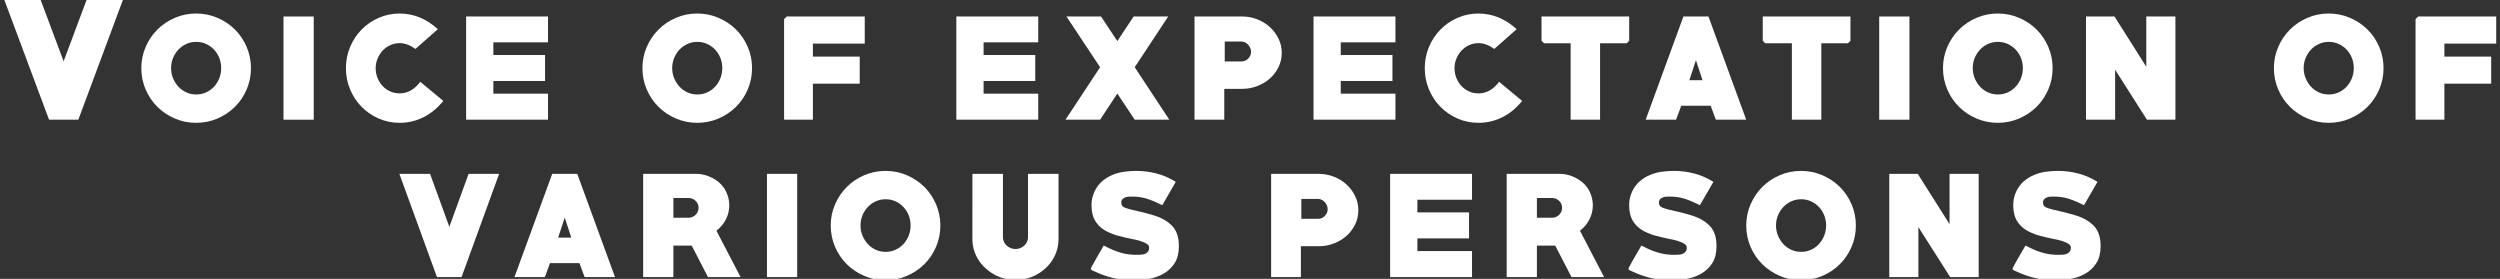 <?xml version="1.0" encoding="utf-8"?>
<!-- Generator: Adobe Illustrator 17.0.0, SVG Export Plug-In . SVG Version: 6.00 Build 0)  -->
<!DOCTYPE svg PUBLIC "-//W3C//DTD SVG 1.1//EN" "http://www.w3.org/Graphics/SVG/1.1/DTD/svg11.dtd">
<svg version="1.1" id="レイヤー_1" xmlns="http://www.w3.org/2000/svg" xmlns:xlink="http://www.w3.org/1999/xlink" x="0px"
	 y="0px" width="520px" height="58px" viewBox="0 0 520 58" enable-background="new 0 0 520 58" xml:space="preserve">
<rect x="0" y="0" width="520" height="58" fill="#333333" stroke="none"/>
<g>
	<g>
		<path fill="#FFFFFF" d="M16.294,24.895h-6.091L0.79-0.314h7.557l4.886,13.061l4.886-13.061h7.556L16.294,24.895z"/>
		<path fill="#FFFFFF" d="M40.797,25.547c-1.563,0-3.04-0.299-4.43-0.896s-2.601-1.406-3.632-2.427s-1.846-2.226-2.442-3.615
			c-0.598-1.39-0.896-2.866-0.896-4.43s0.298-3.034,0.896-4.413c0.597-1.379,1.411-2.584,2.442-3.616
			c1.031-1.03,2.242-1.845,3.632-2.442c1.39-0.597,2.866-0.896,4.43-0.896s3.04,0.299,4.43,0.896
			c1.39,0.598,2.601,1.406,3.632,2.427s1.846,2.226,2.442,3.615c0.598,1.39,0.896,2.866,0.896,4.43s-0.299,3.04-0.896,4.43
			c-0.597,1.39-1.411,2.595-2.442,3.615s-2.242,1.83-3.632,2.427S42.36,25.547,40.797,25.547z M40.813,8.708
			c-0.736,0-1.424,0.146-2.062,0.438s-1.19,0.688-1.656,1.186c-0.465,0.497-0.833,1.076-1.104,1.737
			c-0.271,0.66-0.405,1.358-0.405,2.094c0,0.736,0.135,1.435,0.405,2.095c0.271,0.661,0.639,1.245,1.104,1.754
			c0.466,0.509,1.018,0.909,1.656,1.201c0.639,0.293,1.326,0.438,2.062,0.438c0.735,0,1.423-0.146,2.062-0.438
			c0.638-0.292,1.19-0.692,1.656-1.201c0.465-0.509,0.828-1.093,1.087-1.754c0.26-0.66,0.391-1.358,0.391-2.095
			c0-0.735-0.131-1.434-0.391-2.094c-0.259-0.661-0.622-1.24-1.087-1.737c-0.466-0.498-1.019-0.894-1.656-1.186
			C42.236,8.854,41.549,8.708,40.813,8.708z"/>
		<path fill="#FFFFFF" d="M58.968,24.895V3.431h6.286v21.465H58.968z"/>
		<path fill="#FFFFFF" d="M83.122,25.547c-1.563,0-3.028-0.305-4.394-0.912s-2.551-1.428-3.555-2.459
			c-1.005-1.031-1.793-2.236-2.365-3.615s-0.858-2.839-0.858-4.381s0.286-3.002,0.858-4.381s1.36-2.584,2.365-3.615
			c1.004-1.031,2.189-1.852,3.555-2.459c1.365-0.608,2.83-0.912,4.394-0.912c1.433,0,2.812,0.266,4.137,0.798
			c1.324,0.532,2.594,1.352,3.811,2.459l-4.658,4.104c-1.129-0.803-2.215-1.205-3.257-1.205c-0.717,0-1.379,0.142-1.986,0.424
			c-0.608,0.282-1.135,0.663-1.58,1.14c-0.445,0.479-0.798,1.032-1.059,1.661c-0.261,0.631-0.391,1.293-0.391,1.987
			c0,0.695,0.125,1.363,0.374,2.003c0.25,0.641,0.598,1.2,1.043,1.678C80,18.338,80.527,18.718,81.135,19
			c0.608,0.282,1.271,0.424,1.987,0.424c1.649,0,3.083-0.804,4.299-2.41l4.788,3.974c-1.216,1.498-2.595,2.633-4.137,3.403
			S84.881,25.547,83.122,25.547z"/>
		<path fill="#FFFFFF" d="M96.952,24.895V3.431h17.034v5.375h-11.367v2.638h10.749v5.407h-10.749v2.638h11.367v5.407H96.952z"/>
		<path fill="#FFFFFF" d="M145.026,25.547c-1.563,0-3.041-0.299-4.43-0.896c-1.391-0.597-2.601-1.406-3.632-2.427
			c-1.032-1.021-1.846-2.226-2.443-3.615c-0.597-1.39-0.896-2.866-0.896-4.43s0.299-3.034,0.896-4.413
			c0.598-1.379,1.411-2.584,2.443-3.616c1.031-1.03,2.241-1.845,3.632-2.442c1.389-0.597,2.866-0.896,4.43-0.896
			s3.039,0.299,4.43,0.896c1.389,0.598,2.6,1.406,3.631,2.427s1.846,2.226,2.443,3.615c0.597,1.39,0.896,2.866,0.896,4.43
			s-0.299,3.04-0.896,4.43c-0.598,1.39-1.412,2.595-2.443,3.615s-2.242,1.83-3.631,2.427
			C148.065,25.248,146.59,25.547,145.026,25.547z M145.042,8.708c-0.735,0-1.423,0.146-2.062,0.438s-1.191,0.688-1.656,1.186
			c-0.465,0.497-0.833,1.076-1.104,1.737c-0.271,0.66-0.406,1.358-0.406,2.094c0,0.736,0.135,1.435,0.406,2.095
			c0.271,0.661,0.639,1.245,1.104,1.754s1.018,0.909,1.656,1.201c0.639,0.293,1.326,0.438,2.062,0.438
			c0.736,0,1.423-0.146,2.062-0.438c0.639-0.292,1.19-0.692,1.656-1.201s0.828-1.093,1.088-1.754c0.26-0.66,0.39-1.358,0.39-2.095
			c0-0.735-0.13-1.434-0.39-2.094c-0.26-0.661-0.622-1.24-1.088-1.737c-0.466-0.498-1.018-0.894-1.656-1.186
			S145.778,8.708,145.042,8.708z"/>
		<path fill="#FFFFFF" d="M169.083,9.065v2.704h9.738v5.635h-9.738v7.491h-5.993V3.984l0.554-0.554h16.221v5.635H169.083z"/>
		<path fill="#FFFFFF" d="M198.917,24.895V3.431h17.035v5.375h-11.367v2.638h10.748v5.407h-10.748v2.638h11.367v5.407H198.917z"/>
		<path fill="#FFFFFF" d="M236.019,24.895l-3.615-5.439l-3.583,5.439h-7.198l7.198-10.911l-7.003-10.554h7.198l3.388,5.114
			l3.387-5.114h7.198l-6.97,10.554l7.198,10.911H236.019z"/>
		<path fill="#FFFFFF" d="M258.417,18.479h-3.769v6.417h-6.188V3.431h9.935c1.063,0,2.09,0.19,3.078,0.57
			c0.987,0.38,1.861,0.912,2.622,1.596c0.76,0.685,1.368,1.488,1.824,2.411s0.684,1.916,0.684,2.979
			c0,1.086-0.228,2.085-0.683,2.997s-1.056,1.699-1.803,2.361s-1.618,1.184-2.614,1.563
			C260.506,18.289,259.478,18.479,258.417,18.479z M258.211,8.643h-3.464v4.137h3.464c0.562,0,1.036-0.201,1.425-0.603
			s0.583-0.863,0.583-1.385c0-0.542-0.2-1.036-0.6-1.481S258.75,8.643,258.211,8.643z"/>
		<path fill="#FFFFFF" d="M273.214,24.895V3.431h17.035v5.375h-11.367v2.638h10.748v5.407h-10.748v2.638h11.367v5.407H273.214z"/>
		<path fill="#FFFFFF" d="M307.521,25.547c-1.563,0-3.027-0.305-4.394-0.912c-1.365-0.607-2.55-1.428-3.555-2.459
			s-1.793-2.236-2.365-3.615s-0.858-2.839-0.858-4.381s0.286-3.002,0.858-4.381s1.36-2.584,2.365-3.615s2.189-1.852,3.555-2.459
			c1.366-0.608,2.83-0.912,4.394-0.912c1.434,0,2.812,0.266,4.137,0.798s2.595,1.352,3.811,2.459l-4.657,4.104
			c-1.129-0.803-2.215-1.205-3.257-1.205c-0.717,0-1.38,0.142-1.987,0.424c-0.608,0.282-1.135,0.663-1.579,1.14
			c-0.445,0.479-0.799,1.032-1.059,1.661c-0.261,0.631-0.392,1.293-0.392,1.987c0,0.695,0.125,1.363,0.375,2.003
			c0.249,0.641,0.597,1.2,1.042,1.678s0.972,0.857,1.58,1.14c0.607,0.282,1.271,0.424,1.986,0.424c1.65,0,3.083-0.804,4.3-2.41
			l4.788,3.974c-1.217,1.498-2.596,2.633-4.137,3.403C310.93,25.161,309.279,25.547,307.521,25.547z"/>
		<path fill="#FFFFFF" d="M338.353,9.001h-5.537v15.895h-6.124V9.001h-5.537l-0.521-0.521V3.431h18.239v5.049L338.353,9.001z"/>
		<path fill="#FFFFFF" d="M356.892,24.895l-1.075-2.898h-6.123l-1.075,2.898H342.3l7.85-21.465h5.211l7.85,21.465H356.892z
			 M352.755,12.519l-1.368,4.169h2.736L352.755,12.519z"/>
		<path fill="#FFFFFF" d="M384.372,9.001h-5.537v15.895h-6.124V9.001h-5.537l-0.521-0.521V3.431h18.239v5.049L384.372,9.001z"/>
		<path fill="#FFFFFF" d="M390.876,24.895V3.431h6.286v21.465H390.876z"/>
		<path fill="#FFFFFF" d="M415.542,25.547c-1.563,0-3.041-0.299-4.43-0.896c-1.391-0.597-2.601-1.406-3.632-2.427
			c-1.032-1.021-1.846-2.226-2.443-3.615c-0.597-1.39-0.896-2.866-0.896-4.43s0.299-3.034,0.896-4.413
			c0.598-1.379,1.411-2.584,2.443-3.616c1.031-1.03,2.241-1.845,3.632-2.442c1.389-0.597,2.866-0.896,4.43-0.896
			s3.039,0.299,4.43,0.896c1.389,0.598,2.6,1.406,3.631,2.427s1.846,2.226,2.443,3.615c0.597,1.39,0.896,2.866,0.896,4.43
			s-0.299,3.04-0.896,4.43c-0.598,1.39-1.412,2.595-2.443,3.615s-2.242,1.83-3.631,2.427
			C418.581,25.248,417.105,25.547,415.542,25.547z M415.558,8.708c-0.735,0-1.423,0.146-2.062,0.438s-1.191,0.688-1.656,1.186
			c-0.465,0.497-0.833,1.076-1.104,1.737c-0.271,0.66-0.406,1.358-0.406,2.094c0,0.736,0.135,1.435,0.406,2.095
			c0.271,0.661,0.639,1.245,1.104,1.754s1.018,0.909,1.656,1.201c0.639,0.293,1.326,0.438,2.062,0.438
			c0.736,0,1.423-0.146,2.062-0.438c0.639-0.292,1.19-0.692,1.656-1.201s0.828-1.093,1.088-1.754c0.26-0.66,0.39-1.358,0.39-2.095
			c0-0.735-0.13-1.434-0.39-2.094c-0.26-0.661-0.622-1.24-1.088-1.737c-0.466-0.498-1.018-0.894-1.656-1.186
			S416.294,8.708,415.558,8.708z"/>
		<path fill="#FFFFFF" d="M446.559,24.895l-6.612-10.391v10.391h-6.058V3.431h5.928l6.611,10.456V3.431h6.059v21.465H446.559z"/>
		<path fill="#FFFFFF" d="M484.373,25.547c-1.563,0-3.04-0.299-4.43-0.896s-2.601-1.406-3.631-2.427
			c-1.032-1.021-1.847-2.226-2.443-3.615c-0.598-1.39-0.896-2.866-0.896-4.43s0.298-3.034,0.896-4.413
			c0.597-1.379,1.411-2.584,2.443-3.616c1.03-1.03,2.241-1.845,3.631-2.442c1.39-0.597,2.866-0.896,4.43-0.896
			s3.04,0.299,4.43,0.896c1.39,0.598,2.601,1.406,3.632,2.427s1.846,2.226,2.443,3.615c0.597,1.39,0.896,2.866,0.896,4.43
			s-0.299,3.04-0.896,4.43c-0.598,1.39-1.412,2.595-2.443,3.615s-2.242,1.83-3.632,2.427S485.937,25.547,484.373,25.547z
			 M484.39,8.708c-0.735,0-1.424,0.146-2.062,0.438s-1.19,0.688-1.655,1.186c-0.466,0.497-0.833,1.076-1.104,1.737
			c-0.271,0.66-0.405,1.358-0.405,2.094c0,0.736,0.135,1.435,0.405,2.095c0.271,0.661,0.639,1.245,1.104,1.754
			c0.465,0.509,1.017,0.909,1.655,1.201c0.639,0.293,1.327,0.438,2.062,0.438c0.736,0,1.423-0.146,2.062-0.438
			c0.639-0.292,1.19-0.692,1.656-1.201c0.465-0.509,0.828-1.093,1.088-1.754c0.259-0.66,0.39-1.358,0.39-2.095
			c0-0.735-0.131-1.434-0.39-2.094c-0.26-0.661-0.623-1.24-1.088-1.737c-0.466-0.498-1.018-0.894-1.656-1.186
			S485.126,8.708,484.39,8.708z"/>
		<path fill="#FFFFFF" d="M508.43,9.065v2.704h9.738v5.635h-9.738v7.491h-5.993V3.984l0.554-0.554h16.22v5.635H508.43z"/>
	</g>
	<g>
		<path fill="#FFFFFF" d="M96.002,57.631h-5.113l-7.817-21.465h6.384l4.007,11.01l4.006-11.01h6.352L96.002,57.631z"/>
		<path fill="#FFFFFF" d="M121.6,57.631l-1.075-2.898h-6.123l-1.075,2.898h-6.318l7.85-21.465h5.211l7.85,21.465H121.6z
			 M117.463,45.254l-1.368,4.169h2.736L117.463,45.254z"/>
		<path fill="#FFFFFF" d="M147.259,57.631l-3.388-6.547h-3.811v6.547h-6.287V36.166h11.205c0.499,0,1.015,0.071,1.547,0.212
			c0.532,0.142,1.048,0.337,1.547,0.587c0.5,0.249,0.961,0.548,1.385,0.896c0.423,0.348,0.787,0.738,1.091,1.172
			c0.369,0.544,0.651,1.13,0.847,1.76c0.196,0.63,0.294,1.27,0.294,1.921c0,1.043-0.239,2.025-0.717,2.948
			c-0.479,0.923-1.13,1.699-1.954,2.329l5.016,9.641H147.259z M143.22,41.183h-3.159v4.104h3.159c0.564,0,1.053-0.202,1.466-0.606
			c0.412-0.405,0.618-0.893,0.618-1.462c0-0.568-0.206-1.051-0.618-1.444C144.273,41.379,143.785,41.183,143.22,41.183z"/>
		<path fill="#FFFFFF" d="M159.529,57.631V36.166h6.287v21.465H159.529z"/>
		<path fill="#FFFFFF" d="M184.194,58.282c-1.563,0-3.04-0.299-4.43-0.896s-2.601-1.406-3.631-2.427
			c-1.032-1.021-1.847-2.226-2.443-3.615c-0.598-1.39-0.896-2.866-0.896-4.43s0.298-3.034,0.896-4.413
			c0.597-1.379,1.411-2.584,2.443-3.616c1.03-1.03,2.241-1.845,3.631-2.442c1.39-0.597,2.866-0.896,4.43-0.896
			s3.04,0.299,4.43,0.896c1.39,0.598,2.601,1.406,3.632,2.427s1.846,2.226,2.443,3.615c0.597,1.39,0.896,2.866,0.896,4.43
			s-0.299,3.04-0.896,4.43c-0.598,1.39-1.412,2.595-2.443,3.615s-2.242,1.83-3.632,2.427S185.757,58.282,184.194,58.282z
			 M184.21,41.443c-0.735,0-1.424,0.146-2.062,0.438s-1.19,0.688-1.655,1.186c-0.466,0.497-0.833,1.076-1.104,1.737
			c-0.271,0.66-0.405,1.358-0.405,2.094c0,0.736,0.135,1.435,0.405,2.095c0.271,0.661,0.639,1.245,1.104,1.754
			c0.465,0.509,1.017,0.909,1.655,1.201c0.639,0.293,1.327,0.438,2.062,0.438c0.736,0,1.423-0.146,2.062-0.438
			c0.639-0.292,1.19-0.692,1.656-1.201c0.465-0.509,0.828-1.093,1.088-1.754c0.259-0.66,0.39-1.358,0.39-2.095
			c0-0.735-0.131-1.434-0.39-2.094c-0.26-0.661-0.623-1.24-1.088-1.737c-0.466-0.498-1.018-0.894-1.656-1.186
			S184.947,41.443,184.21,41.443z"/>
		<path fill="#FFFFFF" d="M220.176,49.684c0,0.999-0.163,1.938-0.489,2.817c-0.325,0.879-0.776,1.672-1.352,2.378
			c-0.575,0.705-1.26,1.318-2.052,1.84c-0.793,0.521-1.645,0.912-2.557,1.173c-0.391,0.108-0.798,0.2-1.222,0.276
			s-0.853,0.114-1.286,0.114c-0.435,0-0.863-0.038-1.287-0.114c-0.423-0.076-0.83-0.168-1.222-0.276
			c-0.911-0.261-1.759-0.651-2.54-1.173c-0.782-0.521-1.466-1.135-2.052-1.84c-0.587-0.706-1.043-1.499-1.368-2.378
			c-0.326-0.88-0.488-1.818-0.488-2.817V36.166h6.351v13.191c0,0.348,0.07,0.668,0.212,0.961c0.141,0.293,0.331,0.549,0.57,0.766
			c0.238,0.218,0.516,0.391,0.83,0.521c0.314,0.13,0.646,0.195,0.994,0.195c0.347,0,0.678-0.065,0.993-0.195
			c0.314-0.131,0.591-0.304,0.83-0.521c0.239-0.217,0.429-0.473,0.57-0.766c0.141-0.293,0.212-0.613,0.212-0.961V36.166h6.352
			V49.684z"/>
		<path fill="#FFFFFF" d="M235.601,58.314c-1.411,0-2.807-0.174-4.186-0.521c-1.379-0.348-2.698-0.825-3.957-1.434
			c-0.021,0-0.055-0.011-0.098-0.032c-0.044-0.021-0.098-0.043-0.163-0.065c-0.108-0.065-0.19-0.135-0.244-0.212
			c-0.055-0.075-0.081-0.135-0.081-0.179c0-0.021,0.119-0.255,0.358-0.7c0.238-0.445,0.521-0.95,0.847-1.515
			c0.304-0.499,0.586-0.982,0.847-1.449s0.478-0.842,0.651-1.124c0.238,0.109,0.418,0.19,0.537,0.244
			c0.119,0.055,0.233,0.114,0.342,0.18c0.956,0.478,1.911,0.847,2.867,1.107c0.955,0.26,1.954,0.391,2.996,0.391
			c0.151,0,0.298,0,0.439,0s0.288-0.011,0.44-0.032c0.325,0,0.618-0.044,0.879-0.131c0.261-0.108,0.483-0.261,0.668-0.456
			c0.184-0.195,0.276-0.488,0.276-0.879c0-0.282-0.108-0.505-0.325-0.668c-0.218-0.163-0.445-0.298-0.685-0.407
			c-0.151-0.065-0.293-0.119-0.423-0.163c-0.37-0.151-0.744-0.266-1.124-0.342s-0.766-0.157-1.156-0.244
			c-0.521-0.108-1.031-0.223-1.531-0.342c-0.499-0.119-0.988-0.244-1.465-0.375c-0.5-0.151-0.967-0.32-1.401-0.505
			c-0.435-0.184-0.847-0.396-1.237-0.635c-0.804-0.499-1.444-1.156-1.922-1.971s-0.717-1.895-0.717-3.241
			c0-0.955,0.206-1.878,0.619-2.769c0.412-0.868,0.939-1.579,1.58-2.133c0.64-0.554,1.352-0.994,2.133-1.319
			c0.782-0.326,1.597-0.548,2.443-0.668c0.847-0.119,1.693-0.179,2.54-0.179c1.39,0,2.774,0.174,4.153,0.521
			c1.379,0.348,2.73,0.935,4.055,1.759c-0.499,0.848-0.966,1.656-1.4,2.427c-0.435,0.771-0.901,1.58-1.4,2.427
			c-1.107-0.564-2.145-1.004-3.11-1.319c-0.967-0.314-2.003-0.472-3.11-0.472c-0.218,0-0.462,0.005-0.733,0.016
			c-0.271,0.012-0.521,0.061-0.749,0.146c-0.229,0.087-0.424,0.218-0.586,0.392c-0.163,0.174-0.245,0.423-0.245,0.749
			c0,0.195,0.055,0.38,0.163,0.554c0.087,0.174,0.277,0.32,0.57,0.439s0.689,0.244,1.188,0.375c0.478,0.13,1.004,0.255,1.58,0.374
			c0.575,0.12,1.167,0.267,1.775,0.439c0.607,0.152,1.227,0.332,1.856,0.538c0.629,0.206,1.221,0.467,1.774,0.781
			c0.554,0.315,1.054,0.685,1.499,1.107c0.444,0.424,0.798,0.929,1.059,1.515c0.195,0.435,0.33,0.901,0.407,1.4
			c0.075,0.5,0.113,0.988,0.113,1.466c0,1.434-0.288,2.605-0.863,3.518s-1.324,1.64-2.247,2.183s-1.954,0.917-3.094,1.124
			C237.865,58.212,236.73,58.314,235.601,58.314z"/>
		<path fill="#FFFFFF" d="M274.35,51.214h-3.769v6.417h-6.188V36.166h9.935c1.063,0,2.09,0.19,3.078,0.57
			c0.987,0.38,1.861,0.912,2.622,1.596c0.76,0.685,1.367,1.488,1.823,2.411s0.685,1.916,0.685,2.979
			c0,1.086-0.228,2.085-0.683,2.997s-1.056,1.699-1.803,2.361s-1.619,1.184-2.615,1.563S275.411,51.214,274.35,51.214z
			 M274.144,41.378h-3.465v4.137h3.465c0.561,0,1.036-0.201,1.425-0.603c0.388-0.401,0.583-0.863,0.583-1.385
			c0-0.542-0.2-1.036-0.6-1.481S274.683,41.378,274.144,41.378z"/>
		<path fill="#FFFFFF" d="M289.147,57.631V36.166h17.035v5.375h-11.367v2.638h10.748v5.407h-10.748v2.638h11.367v5.407H289.147z"/>
		<path fill="#FFFFFF" d="M326.875,57.631l-3.388-6.547h-3.811v6.547h-6.287V36.166h11.205c0.499,0,1.015,0.071,1.547,0.212
			c0.532,0.142,1.048,0.337,1.547,0.587c0.5,0.249,0.961,0.548,1.385,0.896c0.423,0.348,0.787,0.738,1.091,1.172
			c0.369,0.544,0.651,1.13,0.847,1.76c0.196,0.63,0.294,1.27,0.294,1.921c0,1.043-0.239,2.025-0.717,2.948
			c-0.479,0.923-1.13,1.699-1.954,2.329l5.016,9.641H326.875z M322.835,41.183h-3.159v4.104h3.159c0.564,0,1.053-0.202,1.466-0.606
			c0.412-0.405,0.618-0.893,0.618-1.462c0-0.568-0.206-1.051-0.618-1.444C323.888,41.379,323.4,41.183,322.835,41.183z"/>
		<path fill="#FFFFFF" d="M347.43,58.314c-1.411,0-2.807-0.174-4.186-0.521c-1.379-0.348-2.698-0.825-3.957-1.434
			c-0.021,0-0.055-0.011-0.098-0.032c-0.044-0.021-0.098-0.043-0.163-0.065c-0.108-0.065-0.19-0.135-0.244-0.212
			c-0.055-0.075-0.081-0.135-0.081-0.179c0-0.021,0.119-0.255,0.358-0.7c0.238-0.445,0.521-0.95,0.847-1.515
			c0.304-0.499,0.586-0.982,0.847-1.449s0.478-0.842,0.651-1.124c0.238,0.109,0.418,0.19,0.537,0.244
			c0.119,0.055,0.233,0.114,0.342,0.18c0.956,0.478,1.911,0.847,2.867,1.107c0.955,0.26,1.954,0.391,2.996,0.391
			c0.151,0,0.298,0,0.439,0s0.288-0.011,0.44-0.032c0.325,0,0.618-0.044,0.879-0.131c0.261-0.108,0.483-0.261,0.668-0.456
			c0.184-0.195,0.276-0.488,0.276-0.879c0-0.282-0.108-0.505-0.325-0.668c-0.218-0.163-0.445-0.298-0.685-0.407
			c-0.151-0.065-0.293-0.119-0.423-0.163c-0.37-0.151-0.744-0.266-1.124-0.342s-0.766-0.157-1.156-0.244
			c-0.521-0.108-1.031-0.223-1.531-0.342c-0.499-0.119-0.988-0.244-1.465-0.375c-0.5-0.151-0.967-0.32-1.401-0.505
			c-0.435-0.184-0.847-0.396-1.237-0.635c-0.804-0.499-1.444-1.156-1.922-1.971s-0.717-1.895-0.717-3.241
			c0-0.955,0.206-1.878,0.619-2.769c0.412-0.868,0.939-1.579,1.58-2.133c0.64-0.554,1.352-0.994,2.133-1.319
			c0.782-0.326,1.597-0.548,2.443-0.668c0.847-0.119,1.693-0.179,2.54-0.179c1.39,0,2.774,0.174,4.153,0.521
			c1.379,0.348,2.73,0.935,4.055,1.759c-0.499,0.848-0.966,1.656-1.4,2.427c-0.435,0.771-0.901,1.58-1.4,2.427
			c-1.107-0.564-2.145-1.004-3.11-1.319c-0.967-0.314-2.003-0.472-3.11-0.472c-0.218,0-0.462,0.005-0.733,0.016
			c-0.271,0.012-0.521,0.061-0.749,0.146c-0.229,0.087-0.424,0.218-0.586,0.392c-0.163,0.174-0.245,0.423-0.245,0.749
			c0,0.195,0.055,0.38,0.163,0.554c0.087,0.174,0.277,0.32,0.57,0.439s0.689,0.244,1.188,0.375c0.478,0.13,1.004,0.255,1.58,0.374
			c0.575,0.12,1.167,0.267,1.775,0.439c0.607,0.152,1.227,0.332,1.856,0.538c0.629,0.206,1.221,0.467,1.774,0.781
			c0.554,0.315,1.054,0.685,1.499,1.107c0.444,0.424,0.798,0.929,1.059,1.515c0.195,0.435,0.33,0.901,0.407,1.4
			c0.075,0.5,0.113,0.988,0.113,1.466c0,1.434-0.288,2.605-0.863,3.518s-1.324,1.64-2.247,2.183s-1.954,0.917-3.094,1.124
			C349.694,58.212,348.559,58.314,347.43,58.314z"/>
		<path fill="#FFFFFF" d="M374.62,58.282c-1.563,0-3.04-0.299-4.43-0.896s-2.601-1.406-3.631-2.427
			c-1.032-1.021-1.847-2.226-2.443-3.615c-0.598-1.39-0.896-2.866-0.896-4.43s0.298-3.034,0.896-4.413
			c0.597-1.379,1.411-2.584,2.443-3.616c1.03-1.03,2.241-1.845,3.631-2.442c1.39-0.597,2.866-0.896,4.43-0.896
			s3.04,0.299,4.43,0.896c1.39,0.598,2.601,1.406,3.632,2.427s1.846,2.226,2.443,3.615c0.597,1.39,0.896,2.866,0.896,4.43
			s-0.299,3.04-0.896,4.43c-0.598,1.39-1.412,2.595-2.443,3.615s-2.242,1.83-3.632,2.427S376.183,58.282,374.62,58.282z
			 M374.636,41.443c-0.735,0-1.424,0.146-2.062,0.438s-1.19,0.688-1.655,1.186c-0.466,0.497-0.833,1.076-1.104,1.737
			c-0.271,0.66-0.405,1.358-0.405,2.094c0,0.736,0.135,1.435,0.405,2.095c0.271,0.661,0.639,1.245,1.104,1.754
			c0.465,0.509,1.017,0.909,1.655,1.201c0.639,0.293,1.327,0.438,2.062,0.438c0.736,0,1.423-0.146,2.062-0.438
			c0.639-0.292,1.19-0.692,1.656-1.201c0.465-0.509,0.828-1.093,1.088-1.754c0.259-0.66,0.39-1.358,0.39-2.095
			c0-0.735-0.131-1.434-0.39-2.094c-0.26-0.661-0.623-1.24-1.088-1.737c-0.466-0.498-1.018-0.894-1.656-1.186
			S375.373,41.443,374.636,41.443z"/>
		<path fill="#FFFFFF" d="M405.637,57.631l-6.611-10.391v10.391h-6.059V36.166h5.928l6.612,10.456V36.166h6.058v21.465H405.637z"/>
		<path fill="#FFFFFF" d="M427.32,58.314c-1.411,0-2.807-0.174-4.186-0.521c-1.379-0.348-2.698-0.825-3.957-1.434
			c-0.021,0-0.055-0.011-0.098-0.032c-0.044-0.021-0.098-0.043-0.163-0.065c-0.108-0.065-0.19-0.135-0.244-0.212
			c-0.055-0.075-0.081-0.135-0.081-0.179c0-0.021,0.119-0.255,0.358-0.7c0.238-0.445,0.521-0.95,0.847-1.515
			c0.304-0.499,0.586-0.982,0.847-1.449s0.478-0.842,0.651-1.124c0.238,0.109,0.418,0.19,0.537,0.244
			c0.119,0.055,0.233,0.114,0.342,0.18c0.956,0.478,1.911,0.847,2.867,1.107c0.955,0.26,1.954,0.391,2.996,0.391
			c0.151,0,0.298,0,0.439,0s0.288-0.011,0.44-0.032c0.325,0,0.618-0.044,0.879-0.131c0.261-0.108,0.483-0.261,0.668-0.456
			c0.184-0.195,0.276-0.488,0.276-0.879c0-0.282-0.108-0.505-0.325-0.668c-0.218-0.163-0.445-0.298-0.685-0.407
			c-0.151-0.065-0.293-0.119-0.423-0.163c-0.37-0.151-0.744-0.266-1.124-0.342s-0.766-0.157-1.156-0.244
			c-0.521-0.108-1.031-0.223-1.531-0.342c-0.499-0.119-0.988-0.244-1.465-0.375c-0.5-0.151-0.967-0.32-1.401-0.505
			c-0.435-0.184-0.847-0.396-1.237-0.635c-0.804-0.499-1.444-1.156-1.922-1.971s-0.717-1.895-0.717-3.241
			c0-0.955,0.206-1.878,0.619-2.769c0.412-0.868,0.939-1.579,1.58-2.133c0.64-0.554,1.352-0.994,2.133-1.319
			c0.782-0.326,1.597-0.548,2.443-0.668c0.847-0.119,1.693-0.179,2.54-0.179c1.39,0,2.774,0.174,4.153,0.521
			c1.379,0.348,2.73,0.935,4.055,1.759c-0.499,0.848-0.966,1.656-1.4,2.427c-0.435,0.771-0.901,1.58-1.4,2.427
			c-1.107-0.564-2.145-1.004-3.11-1.319c-0.967-0.314-2.003-0.472-3.11-0.472c-0.218,0-0.462,0.005-0.733,0.016
			c-0.271,0.012-0.521,0.061-0.749,0.146c-0.229,0.087-0.424,0.218-0.586,0.392c-0.163,0.174-0.245,0.423-0.245,0.749
			c0,0.195,0.055,0.38,0.163,0.554c0.087,0.174,0.277,0.32,0.57,0.439s0.689,0.244,1.188,0.375c0.478,0.13,1.004,0.255,1.58,0.374
			c0.575,0.12,1.167,0.267,1.775,0.439c0.607,0.152,1.227,0.332,1.856,0.538c0.629,0.206,1.221,0.467,1.774,0.781
			c0.554,0.315,1.054,0.685,1.499,1.107c0.444,0.424,0.798,0.929,1.059,1.515c0.195,0.435,0.33,0.901,0.407,1.4
			c0.075,0.5,0.113,0.988,0.113,1.466c0,1.434-0.288,2.605-0.863,3.518s-1.324,1.64-2.247,2.183s-1.954,0.917-3.094,1.124
			C429.583,58.212,428.449,58.314,427.32,58.314z"/>
	</g>
</g>
</svg>

